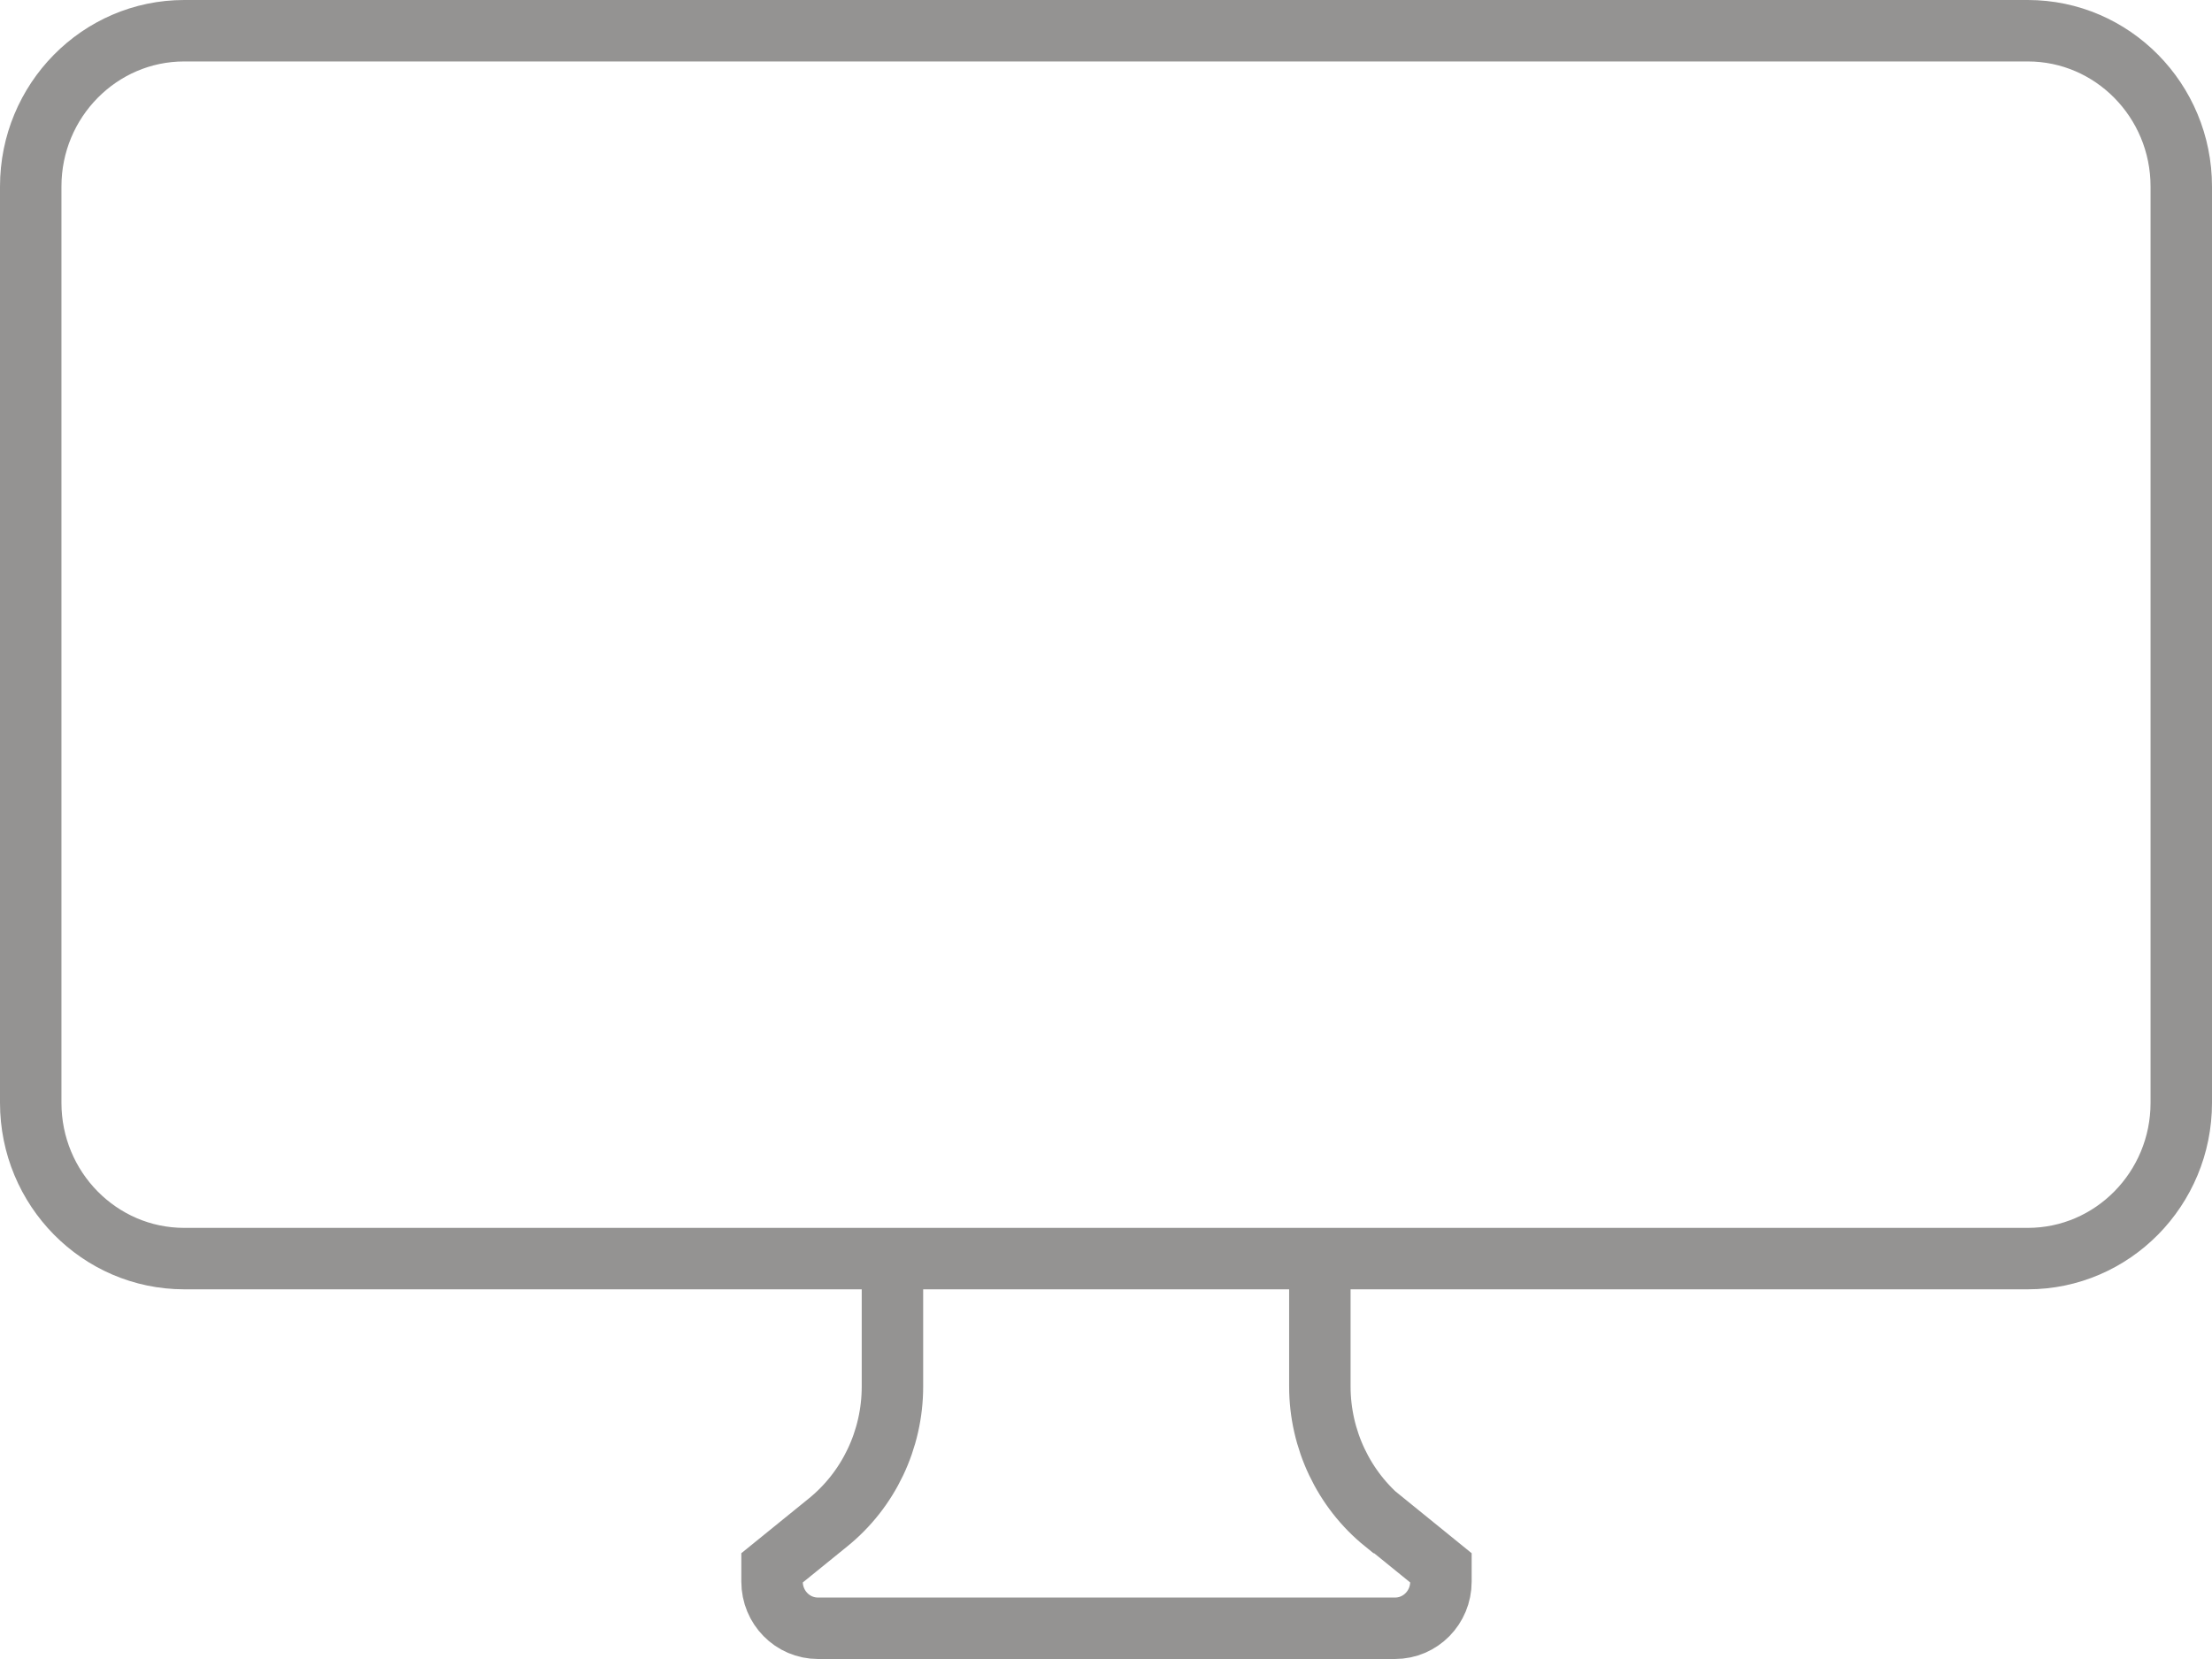 <svg width="72" height="54" viewBox="0 0 72 54" fill="none" xmlns="http://www.w3.org/2000/svg">
<path d="M66.004 40.967H5.996C3.24 40.967 1 38.694 1 35.896V6.071C1 3.273 3.24 1 5.996 1H66.004C68.76 1 71 3.273 71 6.071V35.896C71 38.694 68.76 40.967 66.004 40.967ZM45.061 49.557C43.736 48.486 42.961 46.847 42.961 45.131V40.967H29.049V45.131C29.049 46.858 28.274 48.486 26.95 49.557L25.13 51.033V51.481C25.13 52.322 25.798 53 26.627 53H45.406C46.235 53 46.902 52.322 46.902 51.481V51.033L45.083 49.557H45.061Z" stroke="#949392" stroke-width="2" stroke-miterlimit="10" stroke-linecap="round"/>
</svg>
